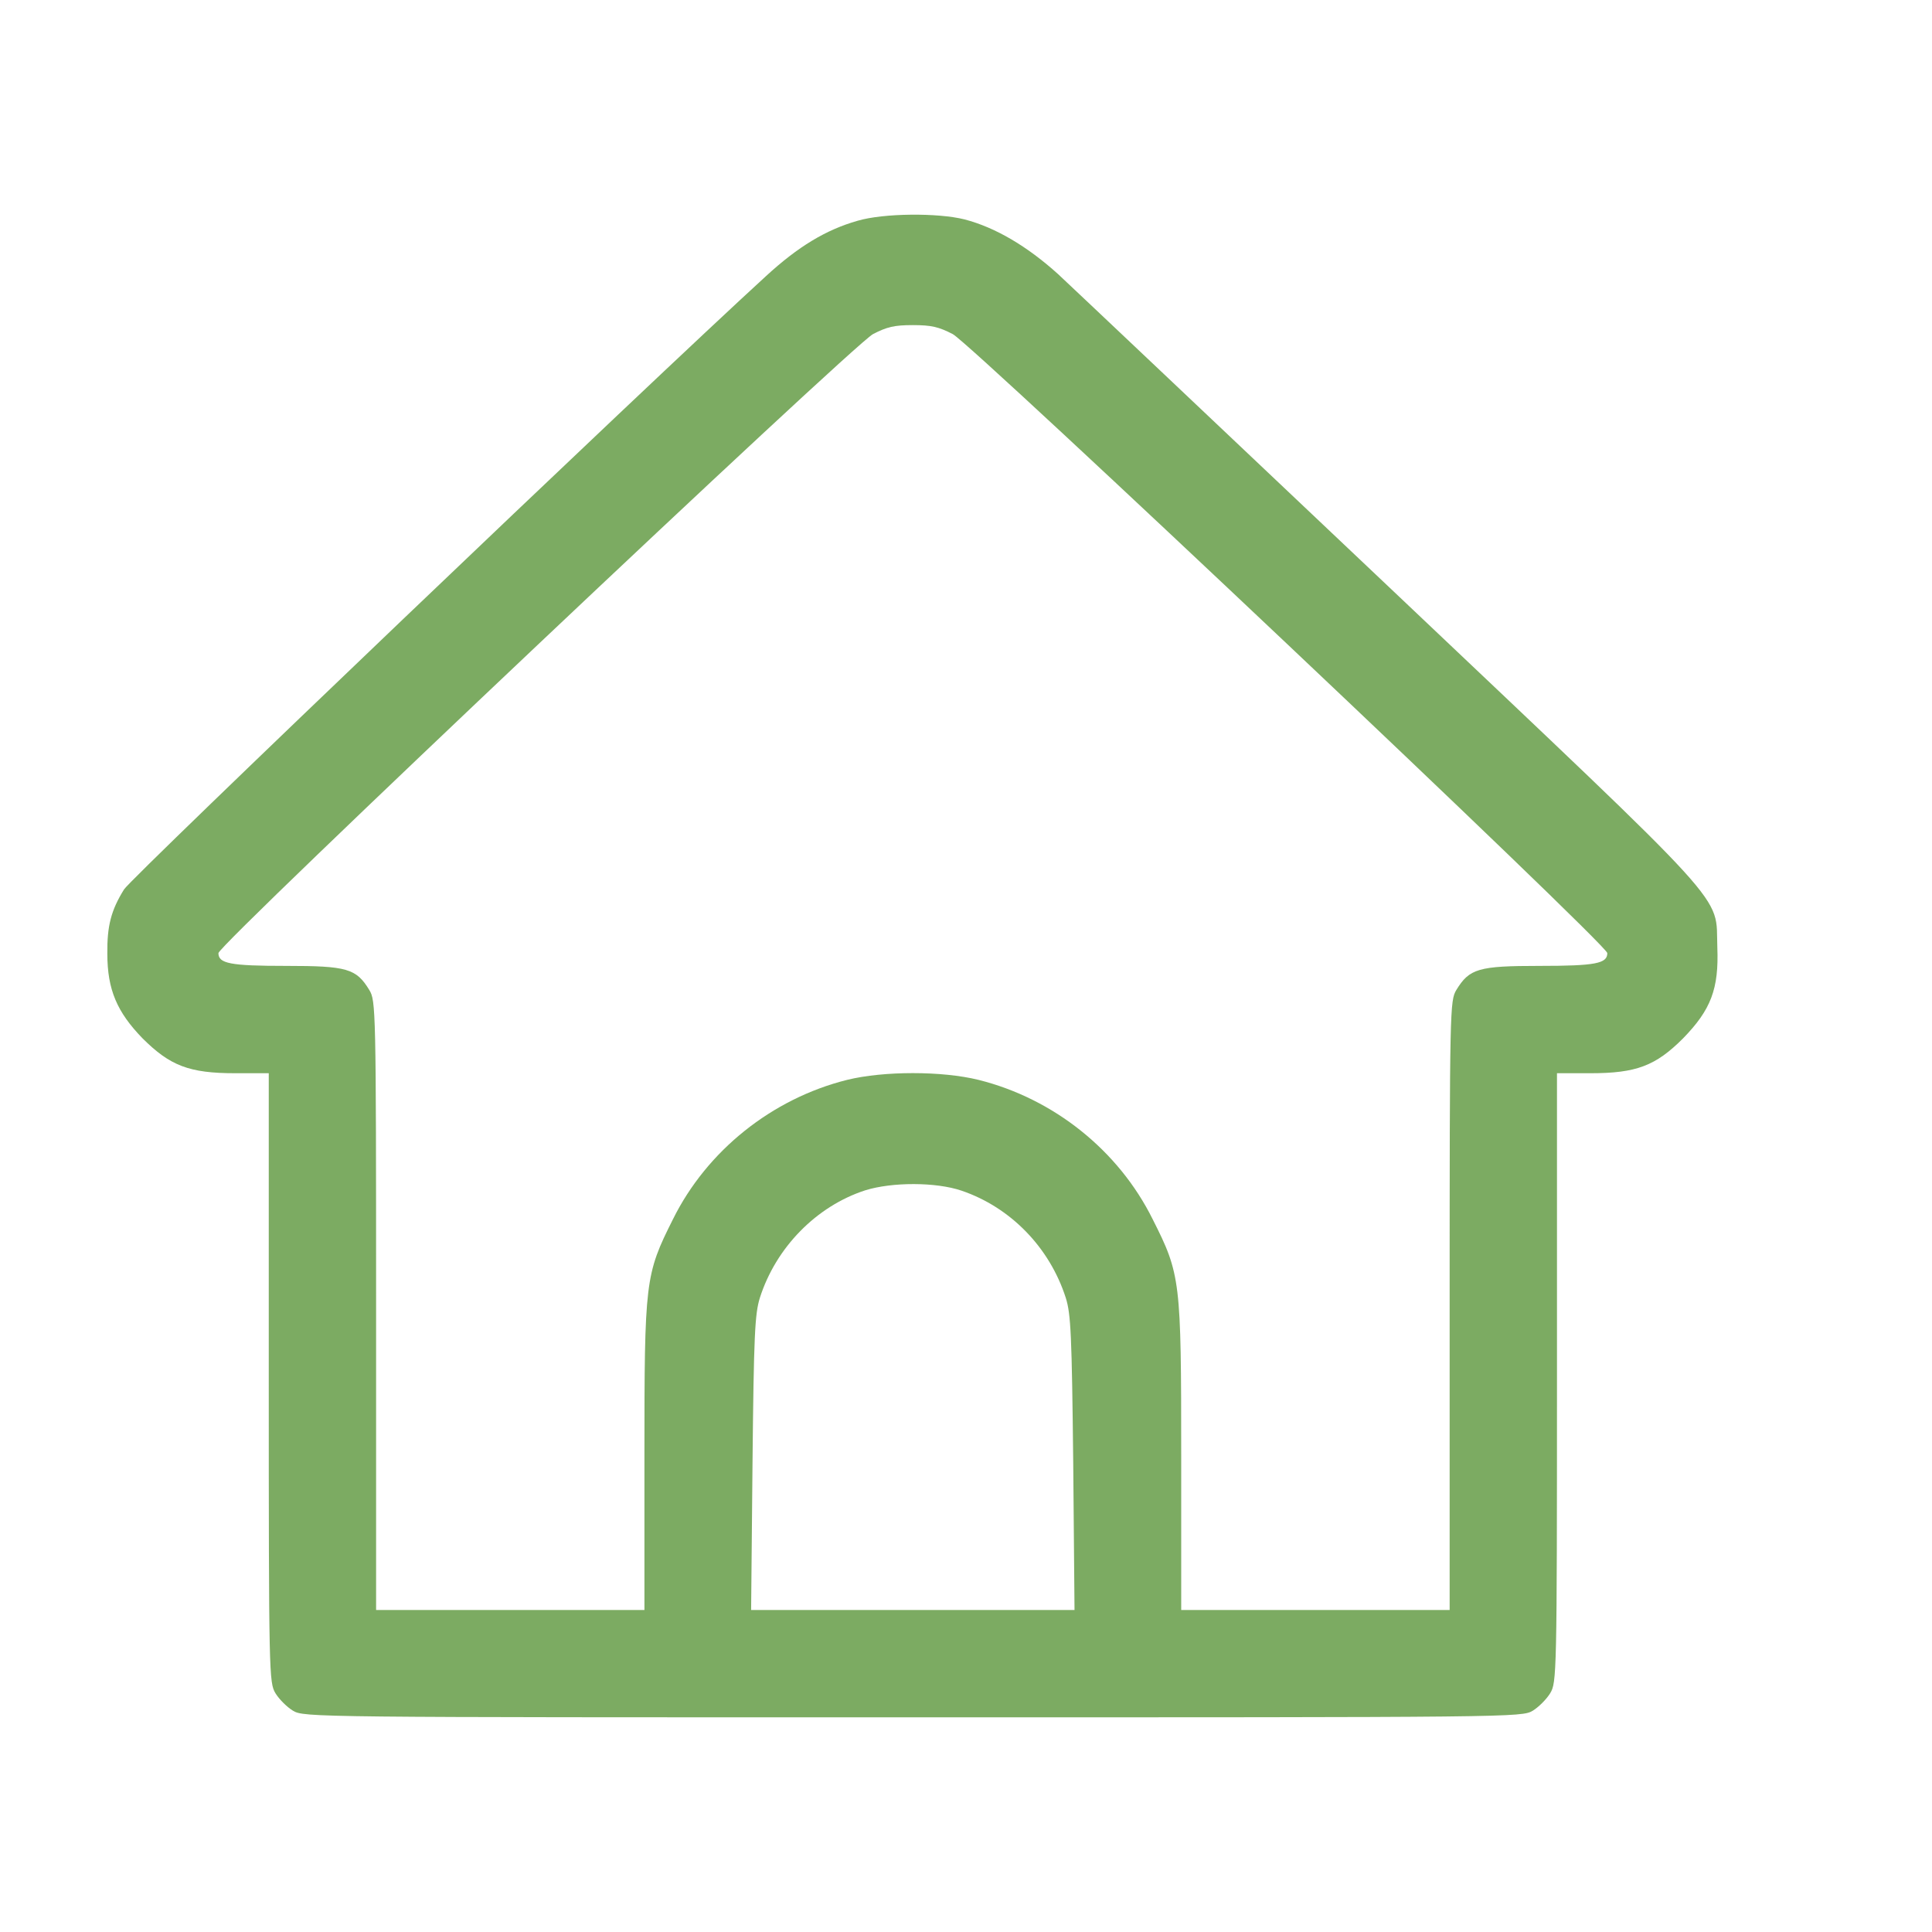 <?xml version="1.0" encoding="UTF-8"?> <svg xmlns="http://www.w3.org/2000/svg" width="18" height="18" viewBox="0 0 18 18" fill="none"><path d="M7.989 2.057C7.695 2.141 7.436 2.297 7.136 2.573C6.045 3.57 1.222 8.177 1.156 8.286C1.035 8.48 0.997 8.627 1 8.886C1 9.221 1.091 9.43 1.328 9.674C1.585 9.93 1.763 9.999 2.191 9.999H2.504V12.834C2.504 15.609 2.507 15.675 2.566 15.775C2.6 15.831 2.672 15.903 2.729 15.938C2.832 16 2.901 16 8.505 16C14.109 16 14.178 16 14.281 15.938C14.337 15.903 14.409 15.831 14.443 15.775C14.503 15.675 14.506 15.609 14.506 12.834V9.999H14.818C15.246 9.999 15.425 9.93 15.681 9.674C15.94 9.408 16.015 9.214 16 8.827C15.981 8.317 16.19 8.549 12.968 5.495C11.399 4.01 10.002 2.688 9.858 2.554C9.57 2.294 9.274 2.119 8.986 2.044C8.739 1.982 8.233 1.985 7.989 2.057ZM8.877 3.113C9.074 3.223 14.975 8.799 14.975 8.88C14.975 8.977 14.865 8.999 14.343 8.999C13.774 8.999 13.69 9.024 13.568 9.224C13.509 9.324 13.506 9.389 13.506 12.162V15H12.255H11.005V13.568C11.005 11.927 10.999 11.874 10.739 11.359C10.421 10.718 9.817 10.236 9.117 10.061C8.777 9.977 8.233 9.977 7.892 10.061C7.192 10.236 6.586 10.721 6.27 11.359C6.01 11.877 6.004 11.931 6.004 13.568V15H4.754H3.504V12.162C3.504 9.389 3.501 9.324 3.441 9.224C3.319 9.024 3.235 8.999 2.666 8.999C2.144 8.999 2.035 8.977 2.035 8.88C2.035 8.799 7.936 3.223 8.133 3.113C8.264 3.045 8.333 3.029 8.505 3.029C8.677 3.029 8.745 3.045 8.877 3.113ZM8.958 11.093C9.417 11.249 9.78 11.624 9.93 12.093C9.977 12.243 9.986 12.434 9.999 13.631L10.011 15H8.505H6.998L7.011 13.631C7.023 12.434 7.033 12.243 7.079 12.093C7.229 11.621 7.608 11.237 8.061 11.09C8.311 11.012 8.72 11.012 8.958 11.093Z" fill="#7CAB62"></path></svg> 